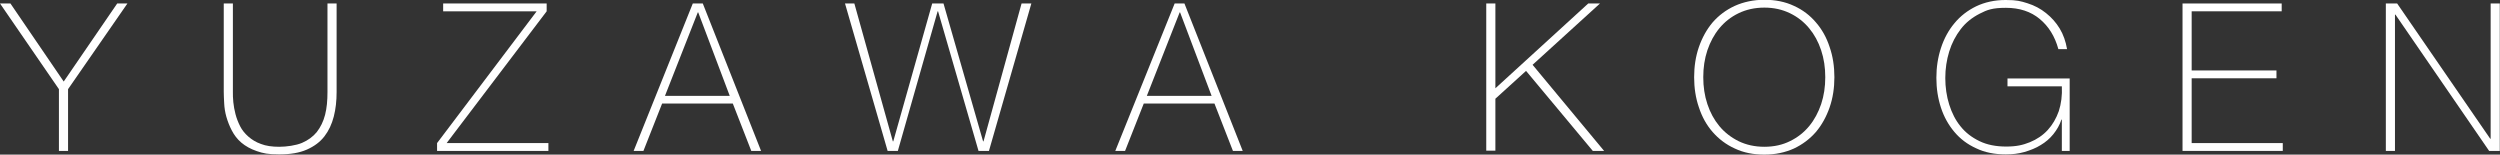<?xml version="1.0" encoding="UTF-8"?>
<svg xmlns="http://www.w3.org/2000/svg" version="1.1" viewBox="0 0 1149.7 71.1">
  <rect x="0" y="0" width="1149.7" height="71.1" fill="#333333" stroke="none"/>
  <defs>
    <style>
      .cls-1 {
        fill: #fff;
      }
    </style>
  </defs>
  <!-- Generator: Adobe Illustrator 28.7.7, SVG Export Plug-In . SVG Version: 1.2.0 Build 194)  -->
  <g>
    <g id="_レイヤー_1" data-name="レイヤー_1">
      <g>
        <path class="cls-1" d="M53.9,1.6h4.7l-27.3,39.4v28.4h-4.2v-28.4L0,1.6h4.8l24.5,35.9L53.9,1.6Z"/>
        <path class="cls-1" d="M107.1,1.6v40.7c0,1.3,0,2.9.2,4.7.2,1.8.5,3.6,1,5.5.5,1.9,1.2,3.7,2.1,5.5.9,1.8,2.2,3.4,3.8,4.8,1.6,1.4,3.5,2.6,5.8,3.4,2.3.9,5.1,1.3,8.4,1.3s7.7-.6,10.5-1.8c2.8-1.2,5.1-2.9,6.8-5,1.7-2.2,3-4.8,3.8-7.9.8-3.1,1.1-6.6,1.1-10.4V1.6h4.2v40.7c0,4.1-.4,7.8-1.3,11.3-.9,3.5-2.3,6.5-4.3,9.1-2,2.6-4.7,4.6-8.1,6.1-3.4,1.5-7.6,2.2-12.7,2.2s-7.4-.5-10.3-1.5c-2.9-1-5.2-2.3-7.1-3.9-1.9-1.6-3.3-3.5-4.4-5.6-1.1-2.1-1.9-4.2-2.5-6.3-.6-2.1-.9-4.2-1-6.2-.1-2-.2-3.8-.2-5.3V1.6h4.2Z"/>
        <path class="cls-1" d="M203.8,1.6h47.6v3.6l-46,60.6h46.8v3.6h-51.2v-3.6L246.8,5.2h-43V1.6Z"/>
        <path class="cls-1" d="M323.2,1.6l26.8,67.8h-4.5l-8.5-21.8h-32.5l-8.6,21.8h-4.5L318.6,1.6h4.6ZM335.6,44.1l-14.5-38.4h-.2l-15.1,38.4h29.8Z"/>
        <path class="cls-1" d="M388.6,1.6h4.3l17.7,63.4h.2L428.7,1.6h5.2l18.2,63.4h.2L469.8,1.6h4.5l-19.5,67.8h-4.8l-18.6-64.2h-.2l-18.3,64.2h-4.7L388.6,1.6Z"/>
        <path class="cls-1" d="M544.7,1.6l26.8,67.8h-4.5l-8.5-21.8h-32.5l-8.6,21.8h-4.5L540.2,1.6h4.6ZM557.2,44.1l-14.5-38.4h-.2l-15.1,38.4h29.8Z"/>
        <path class="cls-1" d="M683.5,1.6h4.2v39L730.4,1.6h5.4l-31,28.2,32.9,39.6h-5.2l-30.7-36.8-14.1,12.8v23.9h-4.2V1.6Z"/>
        <path class="cls-1" d="M841.4,49.4c-1.5,4.3-3.6,8.1-6.3,11.3-2.8,3.2-6.1,5.7-10.1,7.6-4,1.8-8.5,2.8-13.6,2.8s-9.6-.9-13.6-2.8c-4-1.8-7.4-4.4-10.2-7.6-2.8-3.2-4.9-7-6.3-11.3-1.5-4.3-2.2-9-2.2-13.9s.7-9.6,2.2-13.9c1.5-4.3,3.6-8.1,6.3-11.3,2.8-3.2,6.1-5.7,10.2-7.6,4-1.8,8.6-2.8,13.6-2.8s9.6.9,13.6,2.8c4,1.8,7.4,4.4,10.1,7.6,2.8,3.2,4.9,7,6.3,11.3,1.5,4.3,2.2,9,2.2,13.9s-.7,9.6-2.2,13.9ZM785.2,47.9c1.3,3.9,3.1,7.2,5.5,10.1,2.4,2.9,5.4,5.2,8.8,6.9,3.5,1.7,7.4,2.6,11.9,2.6s8.4-.9,11.8-2.6c3.5-1.7,6.4-4,8.8-6.9,2.4-2.9,4.2-6.3,5.5-10.1,1.3-3.9,1.9-8,1.9-12.4s-.6-8.5-1.9-12.4c-1.3-3.9-3.1-7.2-5.5-10.1-2.4-2.9-5.3-5.2-8.8-6.9-3.5-1.7-7.4-2.6-11.8-2.6s-8.4.9-11.9,2.6c-3.5,1.7-6.4,4-8.8,6.9-2.4,2.9-4.2,6.3-5.5,10.1-1.3,3.9-1.9,8-1.9,12.4s.6,8.5,1.9,12.4Z"/>
        <path class="cls-1" d="M951.8,36.2v33.2h-3.6v-14.4h-.2c-.8,2.5-2.1,4.7-3.7,6.7-1.6,2-3.6,3.7-5.8,5-2.2,1.4-4.8,2.4-7.5,3.2-2.8.8-5.6,1.1-8.6,1.1-5.1,0-9.7-.9-13.6-2.8-4-1.8-7.3-4.3-10-7.5-2.7-3.2-4.8-6.9-6.2-11.2-1.4-4.3-2.1-8.8-2.1-13.7s.7-9.4,2.1-13.7c1.4-4.3,3.5-8.2,6.2-11.4,2.7-3.3,6.1-5.9,10-7.8,4-1.9,8.5-2.9,13.6-2.9s6.8.5,10,1.5c3.2,1,6,2.5,8.5,4.5,2.5,2,4.6,4.3,6.3,7.1,1.7,2.8,2.8,6,3.4,9.5h-4c-1.6-5.9-4.5-10.5-8.6-13.9-4.1-3.4-9.3-5.1-15.5-5.1s-8.6.9-12.1,2.7c-3.5,1.8-6.4,4.1-8.7,7.1-2.3,3-4.1,6.4-5.3,10.3-1.2,3.9-1.8,8-1.8,12.2s.6,8.4,1.8,12.2c1.2,3.8,2.9,7.2,5.2,10,2.3,2.9,5.2,5.1,8.7,6.8,3.5,1.7,7.6,2.5,12.3,2.5s7.7-.7,10.9-2c3.2-1.3,6-3.2,8.2-5.6,2.2-2.4,3.9-5.3,5.1-8.7,1.1-3.4,1.6-7.2,1.4-11.4h-25v-3.6h28.6Z"/>
        <path class="cls-1" d="M1049.8,65.8v3.6h-46.1V1.6h45.6v3.6h-41.4v27.2h39v3.6h-39v29.8h41.9Z"/>
        <path class="cls-1" d="M1097.2,1.6h5.2l42.8,62.2h.2V1.6h4.2v67.8h-4.9l-43.1-62.7h-.2v62.7h-4.2V1.6Z"/>
      </g>
    </g>
  </g>
</svg>